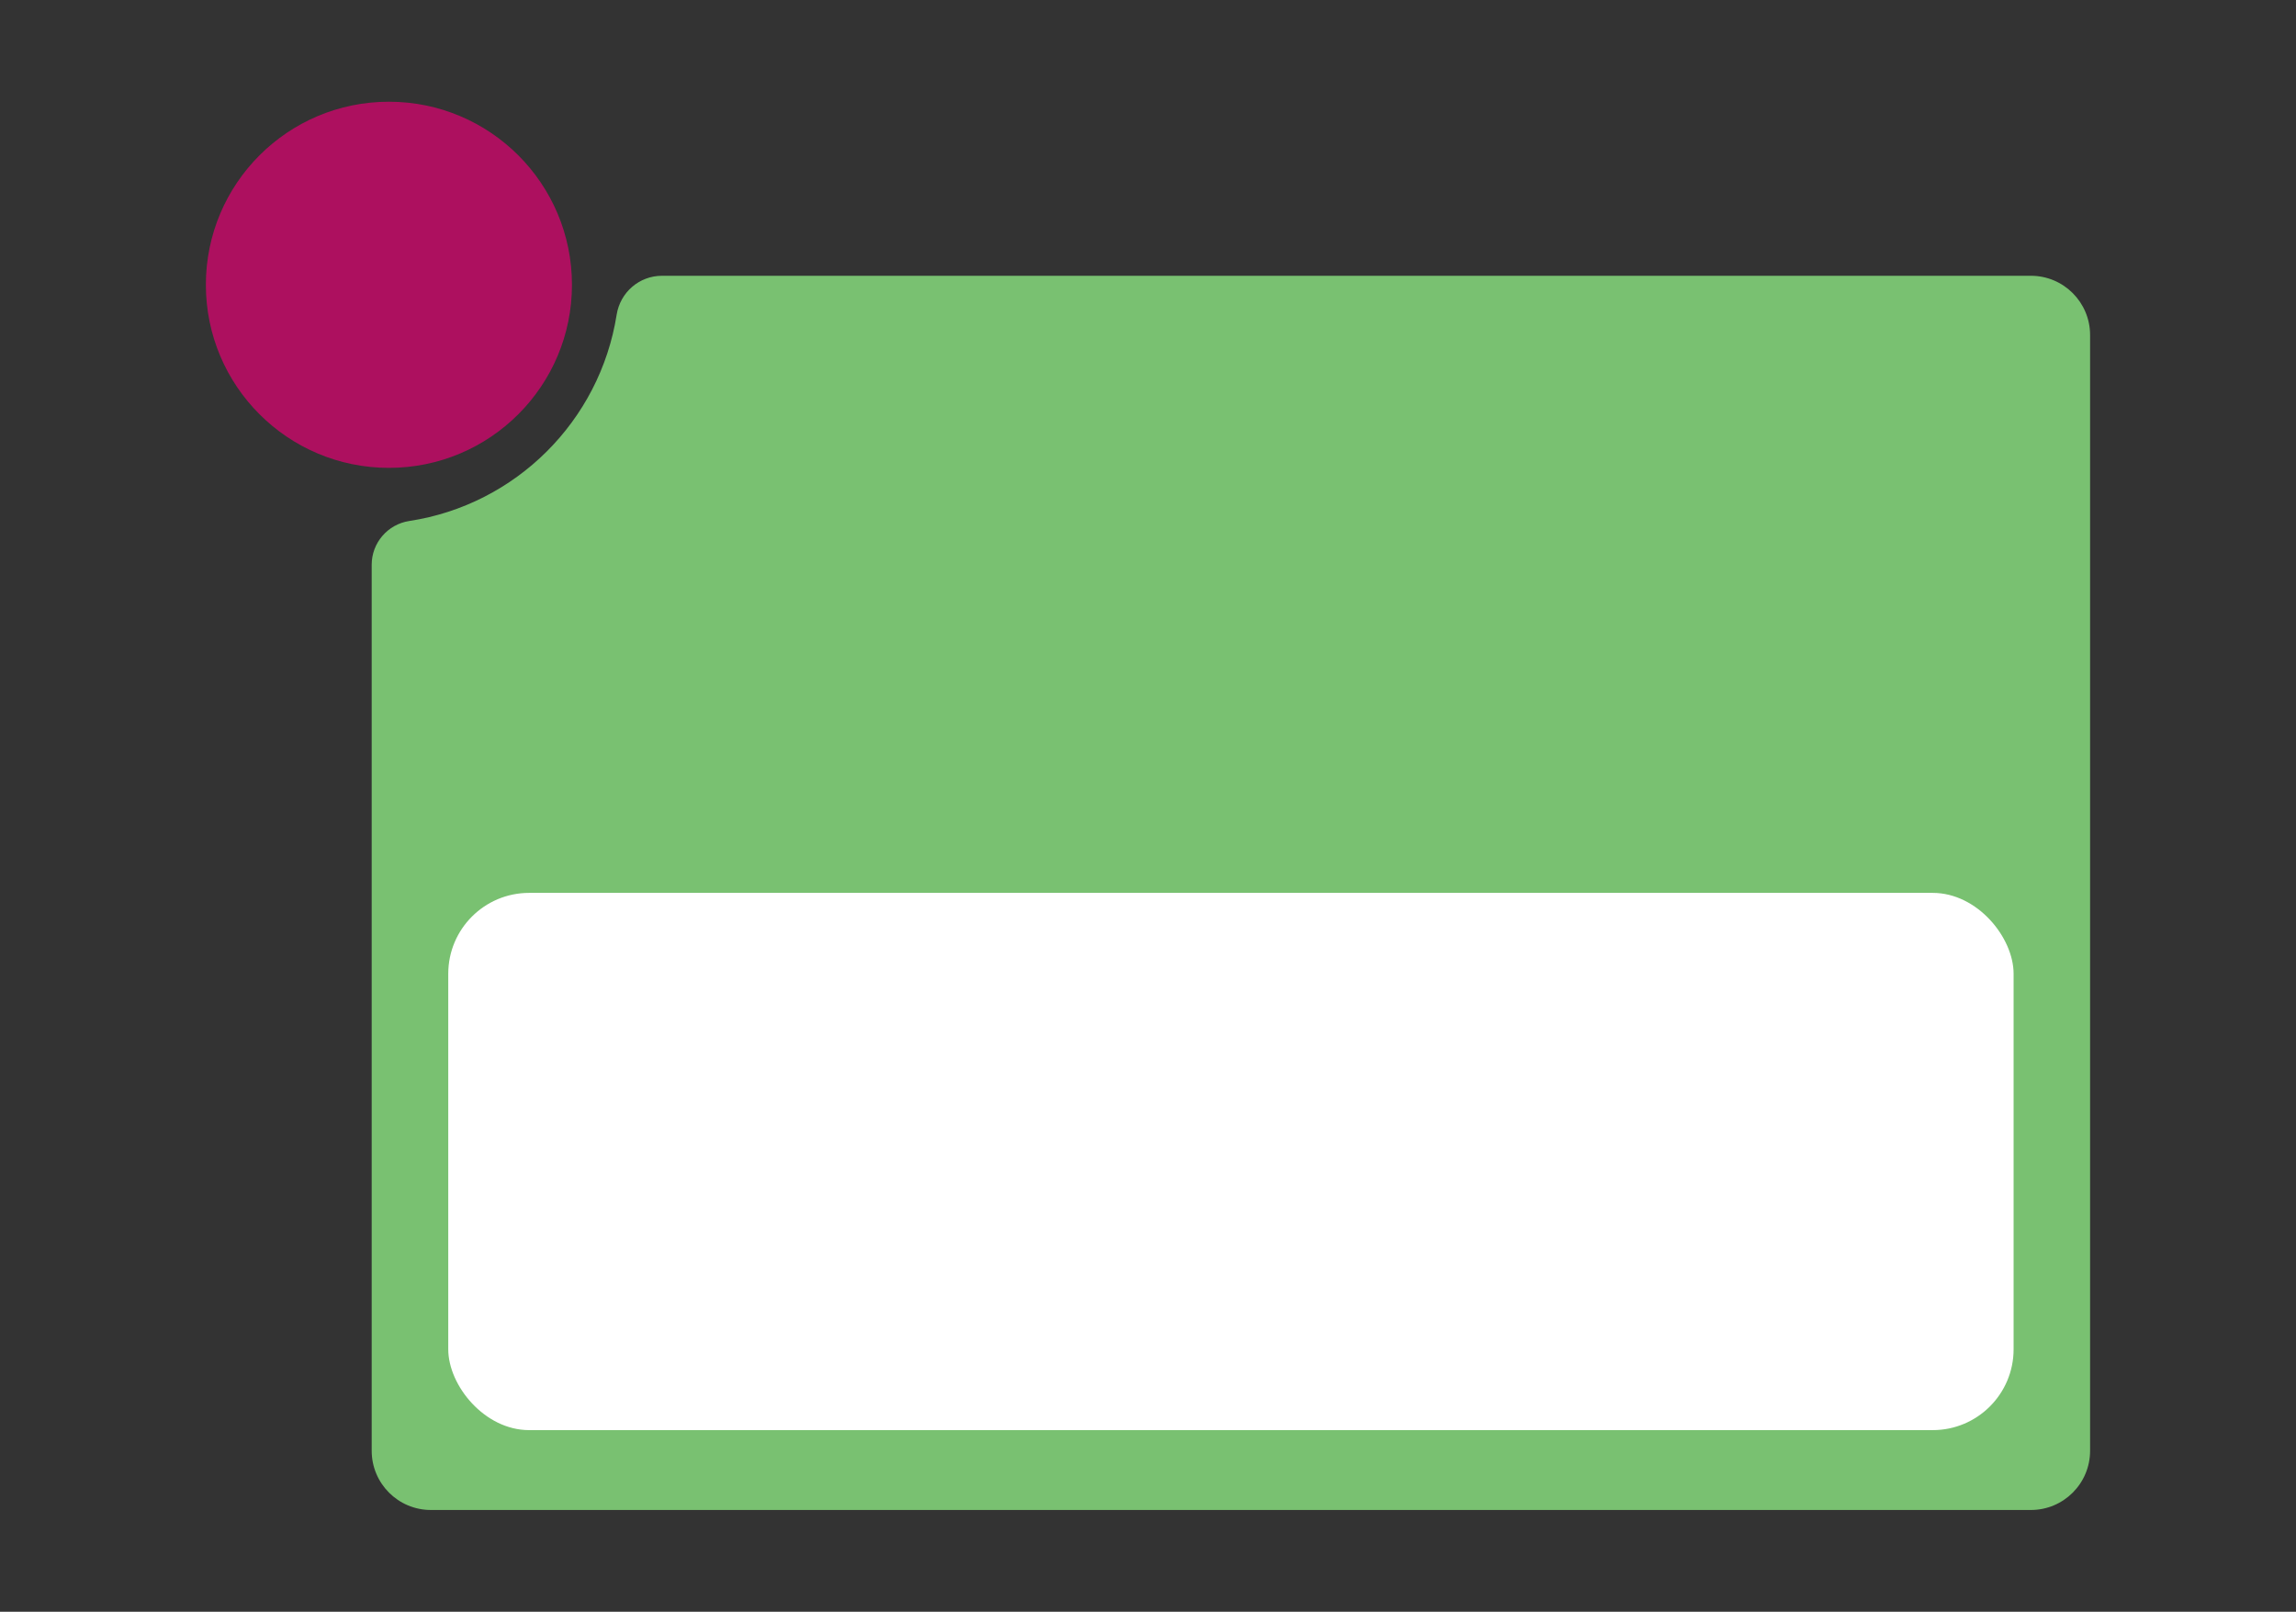 <?xml version="1.0" encoding="UTF-8"?> <svg xmlns="http://www.w3.org/2000/svg" id="_Слой_1" data-name="Слой_1" viewBox="0 0 545.14 382.63"><rect x="0" y="0" width="545.14" height="382.63" fill="#333333" stroke="none"/><defs><style> .cls-1 { fill: #79c171; } .cls-2 { fill: #fff; } .cls-3 { fill: #ad105f; } </style></defs><path class="cls-1" d="M482.2,65.47H157.17c-5.38,0-9.92,3.93-10.76,9.25-3.98,25.22-23.96,45.11-49.22,48.96-5.14.78-8.94,5.2-8.94,10.39v210.34c0,7.76,6.29,14.06,14.06,14.06h379.88c7.76,0,14.06-6.29,14.06-14.06V79.53c0-7.76-6.29-14.06-14.06-14.06Z"></path><rect class="cls-2" x="106.43" y="211.97" width="371.66" height="127.54" rx="19.2" ry="19.2"></rect><circle class="cls-3" cx="92.34" cy="67.61" r="43.46"></circle></svg> 